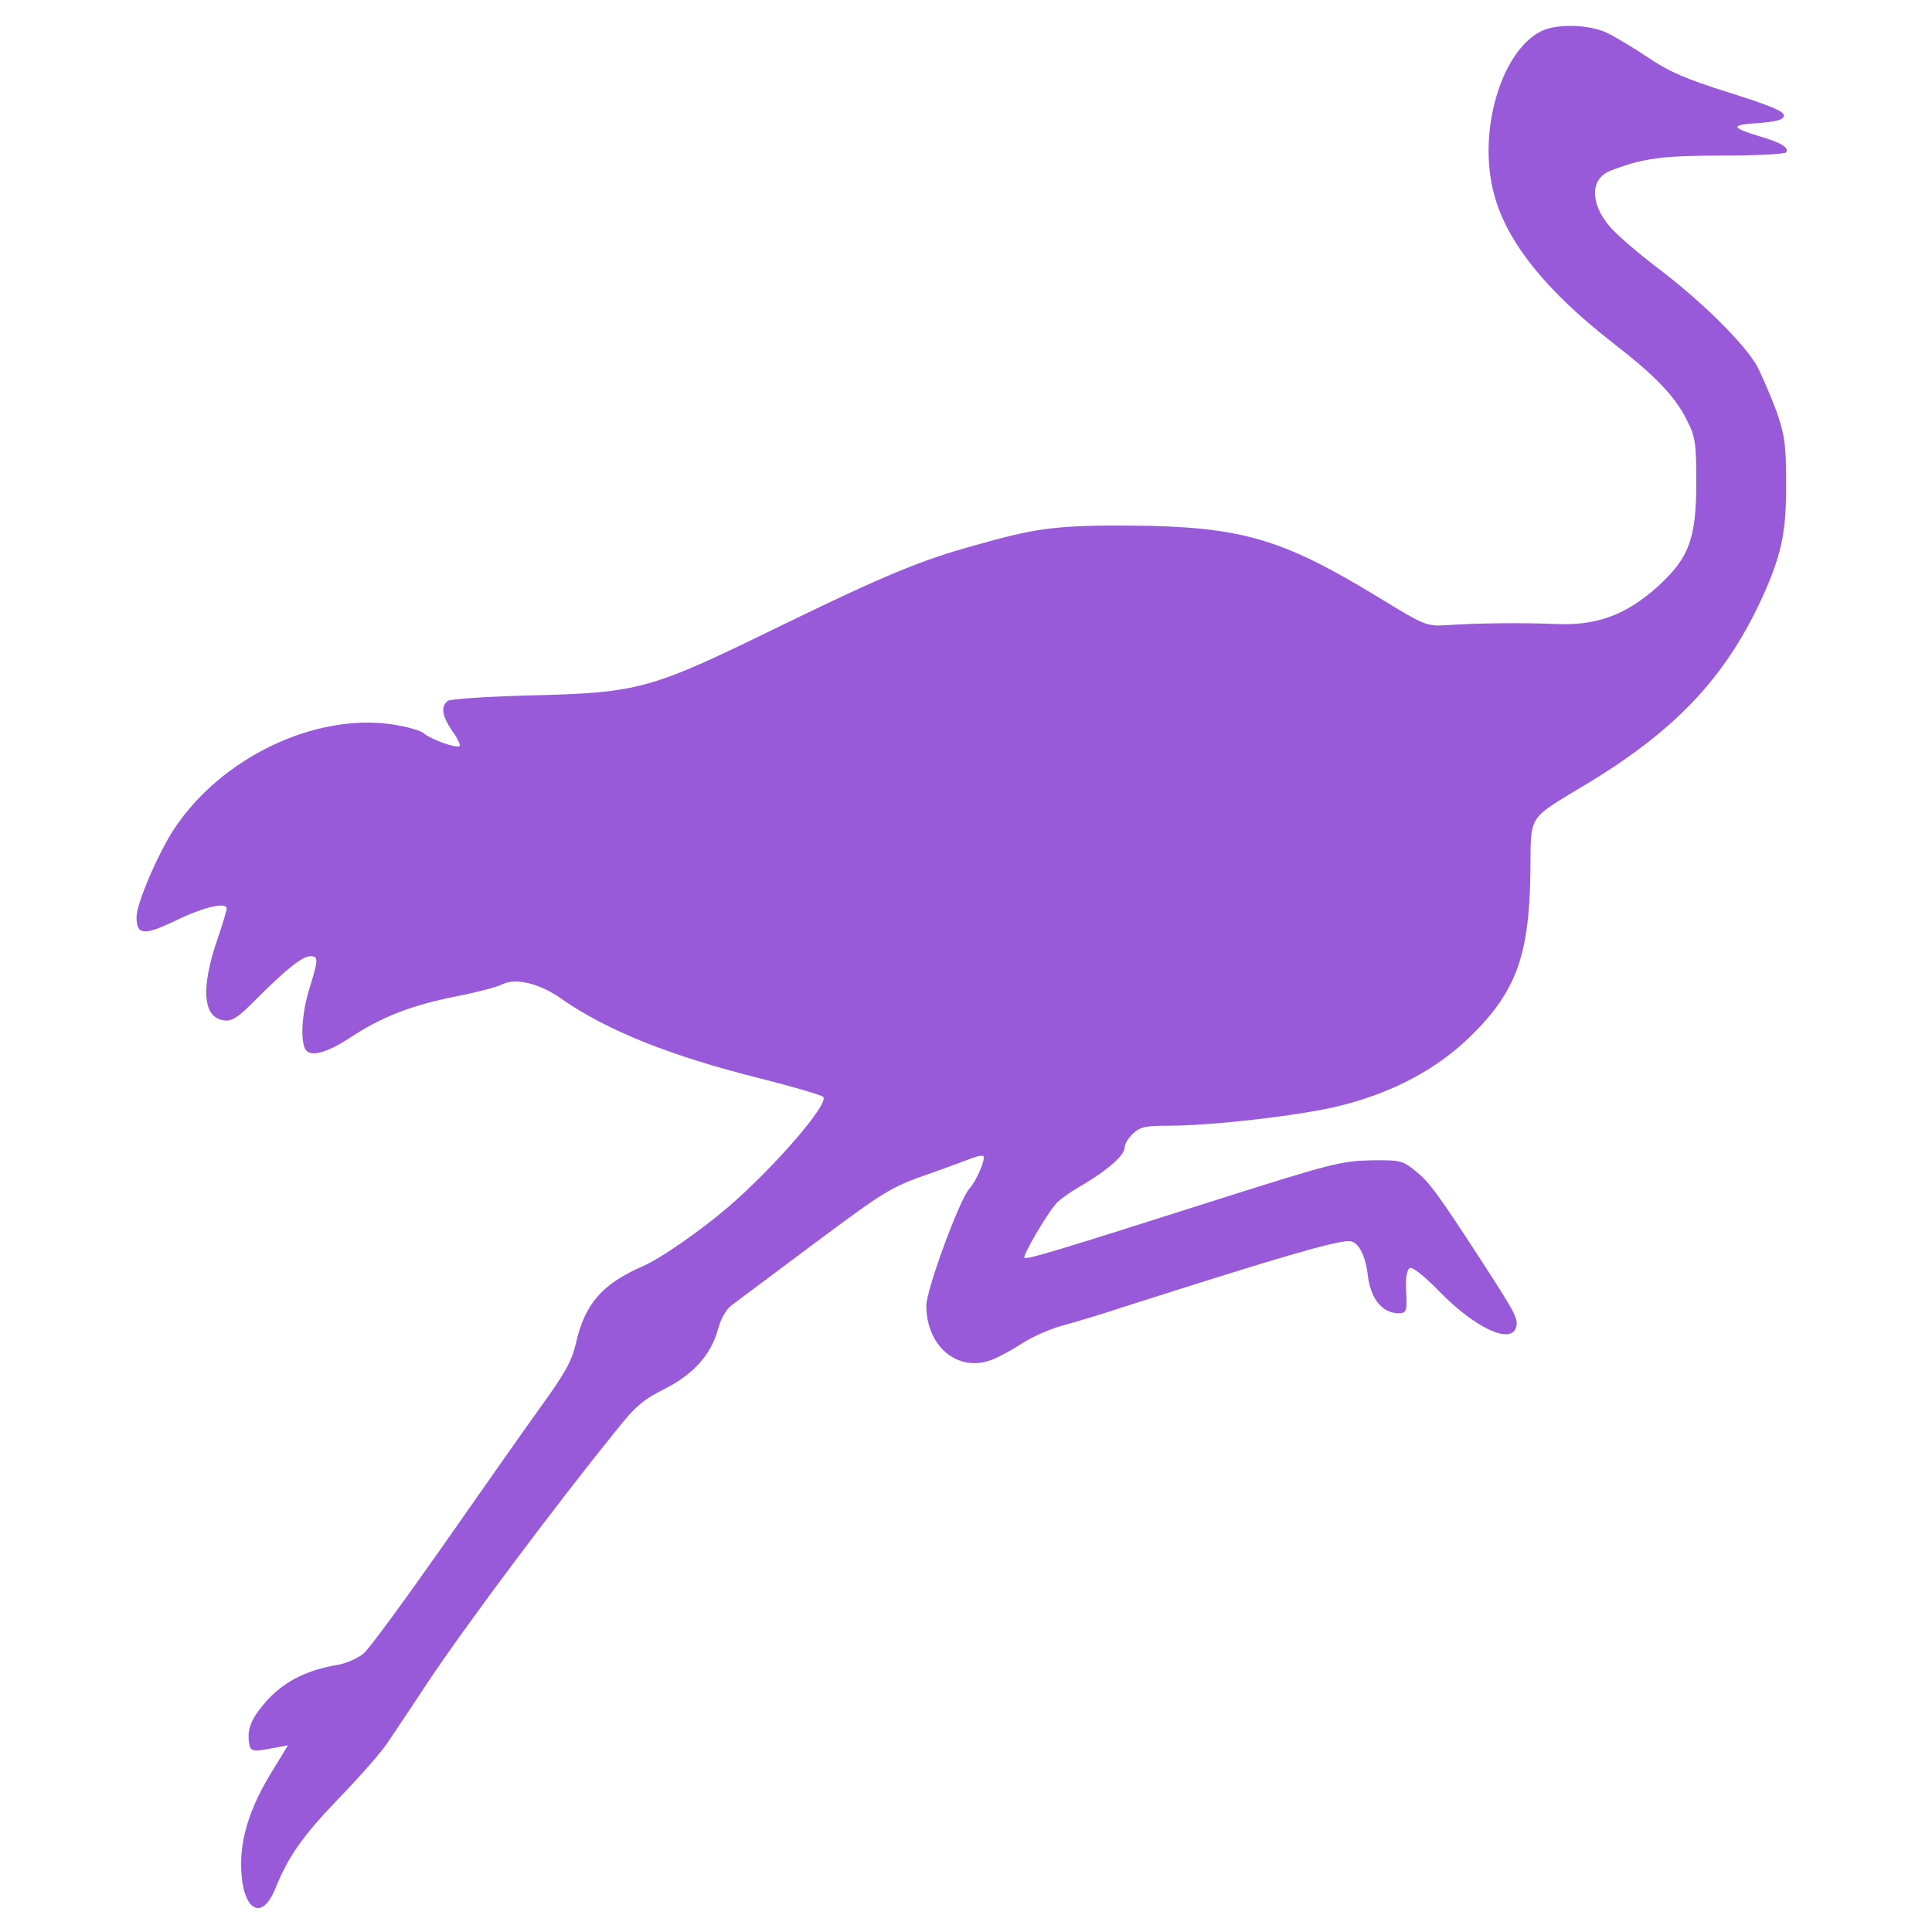 <svg xmlns="http://www.w3.org/2000/svg" version="1.0" viewBox="0 0 750 750">
  <path fill="#995ada" d="M598.3 12.1c-15.68 7.84-24.78 39.2-18.34 63.14 4.9 18.76 20.3 37.8 46.62 58.24 16.1 12.46 23.94 20.58 28.56 30.24 2.94 5.74 3.36 8.54 3.36 23.38 0 21.98-2.8 29.54-14.98 40.6-12.18 10.92-23.38 15.12-38.92 14.56-13.44-.56-30.38-.42-42.7.42-8.4.42-8.4.42-28.14-11.62-36.4-22.12-52.64-26.74-95.06-27.02-28.7-.14-36.26.84-60.9 7.84-20.72 5.74-35 11.76-74.2 30.8-51.52 25.2-55.02 26.18-98 27.3-16.94.42-30.8 1.4-31.78 2.1-2.8 2.24-2.24 5.74 1.68 11.62 2.1 2.8 3.36 5.6 2.94 5.88-.98 1.12-11.06-2.52-13.72-4.76-1.26-1.26-7-2.8-12.6-3.64-30.1-4.34-66.22 13.02-84.42 40.46-6.16 9.24-14.7 29.12-14.7 34.3 0 7.14 2.8 7.42 15.54 1.26 10.78-5.18 19.46-7.14 19.46-4.48 0 .7-1.54 5.88-3.5 11.62-6.72 19.46-5.74 30.8 2.52 31.78 3.08.42 5.46-1.12 12.6-8.4 11.48-11.48 17.78-16.52 20.86-16.52 3.22 0 3.08 1.4-.28 12.32-2.8 8.82-3.64 18.9-1.96 23.24 1.54 3.92 7.98 2.38 17.64-3.92 12.32-8.12 23.8-12.6 41.44-16.1 7.98-1.54 15.68-3.64 17.36-4.48 5.18-2.8 14.56-.7 23.24 5.46 17.64 12.32 42.42 22.26 77.28 30.94 12.74 3.22 23.66 6.44 24.36 7.14 2.52 2.52-19.04 27.44-36.96 42.84-10.64 9.1-26.32 20.02-32.9 22.82-15.96 7-22.68 14.56-26.18 30.24-1.54 6.72-4.34 11.62-13.86 24.78-6.44 8.96-23.66 33.46-38.22 54.32-14.56 20.72-28.14 39.34-30.38 41.16-2.24 1.82-6.72 3.78-9.94 4.34-11.76 1.96-20.16 6.16-26.88 13.16-6.44 7.14-8.4 11.34-7.56 17.08.42 3.5 1.4 3.64 10.64 1.82l4.48-.84-6.16 10.08c-8.12 13.16-12.04 24.78-12.04 35.98 0 17.64 7.84 23.1 13.3 9.52 5.04-12.46 10.5-20.3 24.92-35.28 7.84-8.12 16.24-17.64 18.62-21.28 2.38-3.5 9.38-14 15.4-23.1 13.58-20.58 49-68.04 73.36-98.14 7.42-9.38 10.64-12.04 18.76-16.1 11.34-5.74 18.2-13.44 20.86-23.52.98-3.64 3.08-7.42 5.18-8.96 1.96-1.4 16.38-12.32 32.2-24.08 26.88-20.02 29.54-21.7 43.4-26.6 8.12-2.8 16.24-5.88 18.06-6.58 1.82-.7 3.64-.98 4.06-.7.98 1.12-2.52 9.52-5.46 12.74-3.92 4.48-16.66 39.2-16.66 45.36 0 15.68 12.04 25.9 25.06 21.14 2.8-.98 8.12-3.92 12.04-6.44 3.78-2.52 10.78-5.6 15.4-6.86 4.62-1.26 15.96-4.62 25.2-7.7 60.06-19.18 80.78-25.2 86.38-25.2 3.5 0 6.3 5.18 7.28 13.02.98 9.1 5.46 14.84 11.76 14.98 3.36 0 3.64-.56 3.08-9.94-.14-3.78.42-7 1.4-7.56.98-.7 5.46 2.8 11.48 8.96 13.72 14.14 27.72 20.72 29.82 14.14.98-3.22.14-5.04-12.46-24.5-18.06-27.86-21.14-31.92-26.46-36.26-5.18-4.2-6.02-4.34-17.5-4.2-11.34.28-15.4 1.26-59.08 15.12-62.86 20.02-74.34 23.52-75.32 22.68-.7-.84 8.4-16.52 12.18-20.86 1.26-1.54 5.74-4.76 10.22-7.28 9.94-5.88 16.52-11.62 16.52-14.7 0-1.26 1.4-3.64 3.22-5.32 2.8-2.66 4.9-3.08 14-3.08 16.94 0 52.08-4.06 66.78-7.84 20.58-5.18 37.66-14.42 50.54-27.16 17.5-17.22 22.54-31.22 22.96-63.56.28-22.82-1.68-19.88 22.4-34.44 35.28-21.42 54.6-42.42 68.88-74.9 6.44-14.98 8.12-23.38 7.98-42 0-14.7-.56-18.2-3.78-27.58-2.24-5.88-5.6-13.86-7.56-17.5-4.9-8.68-21.42-25.06-38.64-38.08-7.56-5.74-15.82-12.88-18.34-15.82-7.84-9.1-7.84-18.76.14-21.84 12.6-4.9 20.3-5.88 43.54-5.88 13.16 0 24.22-.56 24.64-1.26 1.26-1.82-1.96-3.78-10.08-6.16-11.48-3.5-11.62-4.48-.98-5.18 7.28-.56 9.94-1.26 10.22-2.8.28-1.68-4.62-3.78-21-8.96-17.36-5.46-23.38-8.12-31.78-13.72-5.6-3.78-12.88-8.12-16.1-9.66-7-3.22-19.46-3.5-25.34-.56z"/>
</svg>
